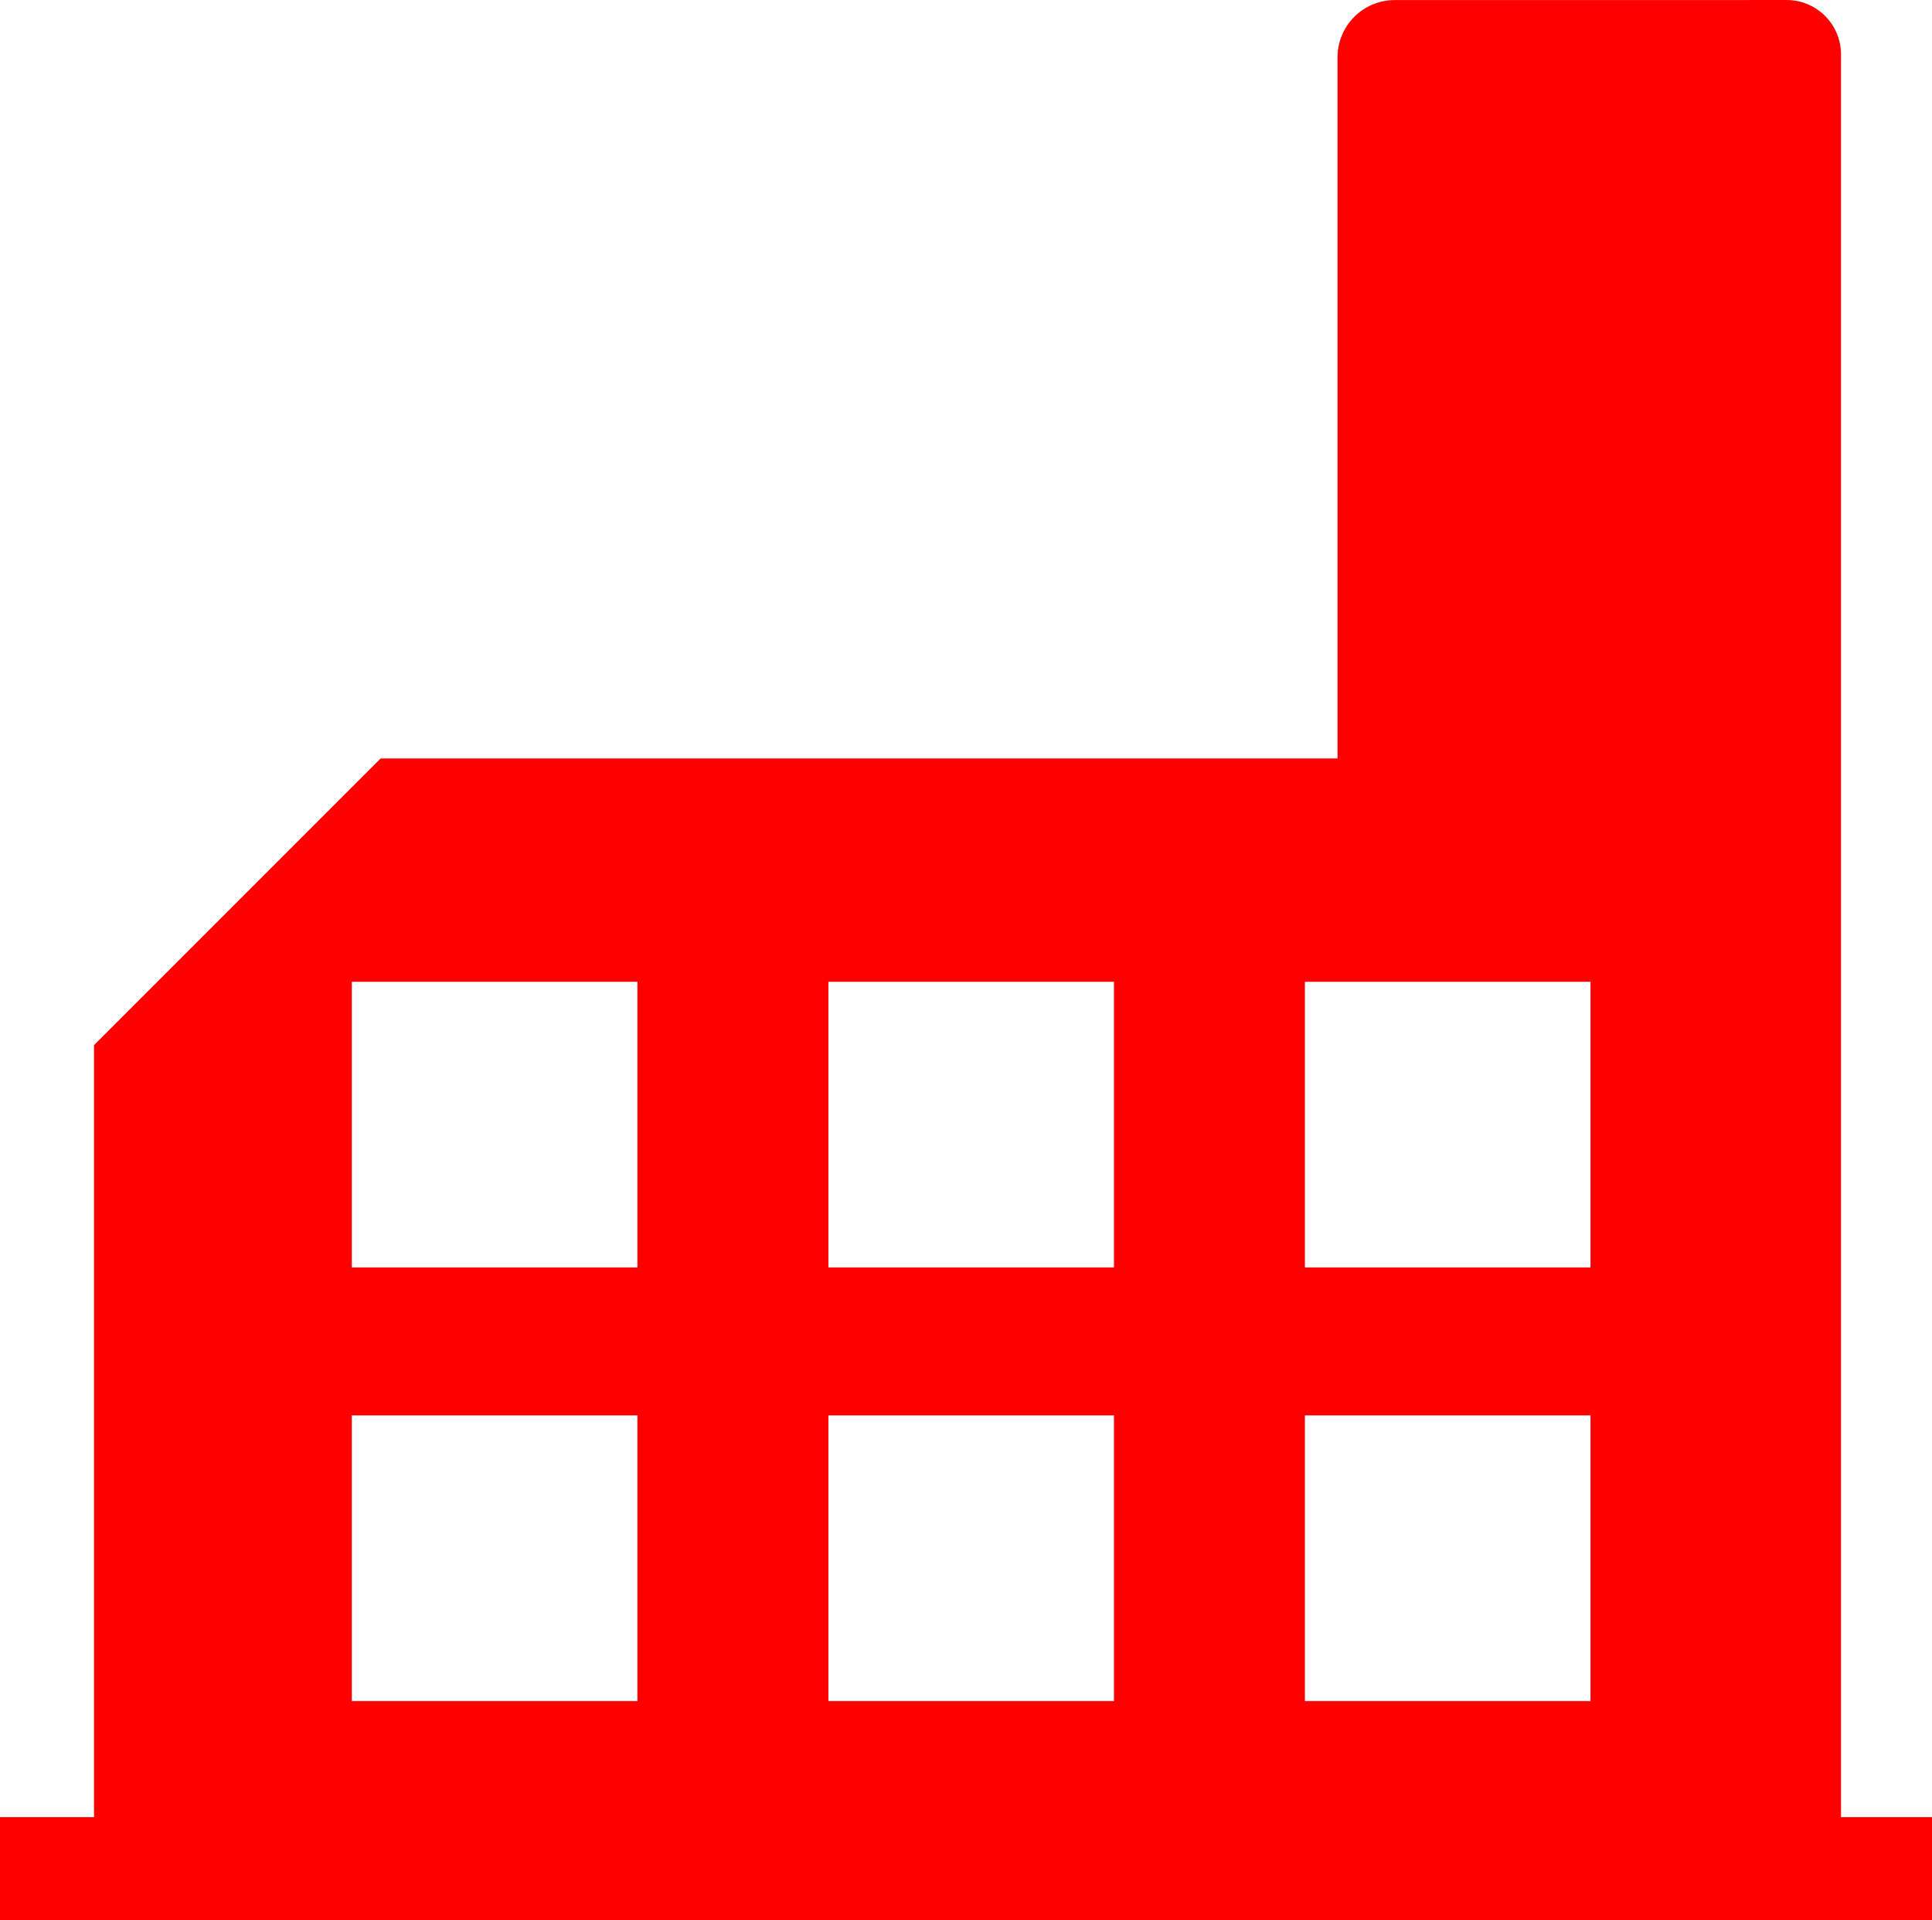 <?xml version="1.0" encoding="UTF-8" standalone="no"?>
<!-- Created with Inkscape (http://www.inkscape.org/) -->

<svg
   width="82.072mm"
   height="81.558mm"
   viewBox="0 0 82.072 81.558"
   version="1.1"
   id="svg1"
   xml:space="preserve"
   xmlns="http://www.w3.org/2000/svg"
   xmlns:svg="http://www.w3.org/2000/svg"><defs
     id="defs1"><clipPath
       clipPathUnits="userSpaceOnUse"
       id="clipPath40"><g
         id="g43"
         style="display:none"><g
           id="g41"><path
             id="path40"
             style="fill:#12e315;fill-rule:evenodd;stroke-width:6.5;stroke-linecap:round;stroke-miterlimit:9.2"
             d="m -104.103,227.485 v 12.132 h 12.132 v -12.132 z m 20.244,0 v 12.132 h 12.132 v -12.132 z m 20.243,0 v 12.132 h 12.132 v -12.132 z m -40.487,18.416 v 12.132 h 12.132 v -12.132 z m 20.244,0 v 12.132 h 12.132 v -12.132 z m 20.243,0 v 12.132 h 12.132 v -12.132 z" /></g><g
           id="g42"
           transform="translate(1.462)" /></g><path
         id="lpe_path-effect43"
         class="powerclip"
         d="m -124.049,180.786 h 92.072 v 91.558 h -92.072 z m 19.946,46.699 v 12.132 h 12.132 v -12.132 z m 20.244,0 v 12.132 h 12.132 v -12.132 z m 20.243,0 v 12.132 h 12.132 v -12.132 z m -40.487,18.416 v 12.132 h 12.132 v -12.132 z m 20.244,0 v 12.132 h 12.132 v -12.132 z m 20.243,0 v 12.132 h 12.132 v -12.132 z" /></clipPath></defs><g
     id="layer1"
     transform="translate(1059.17,188.391)"><path
       style="fill:#ff0000;fill-opacity:1;fill-rule:evenodd;stroke:none;stroke-width:6.5;stroke-linecap:round;stroke-linejoin:miter;stroke-miterlimit:9.2;stroke-dasharray:none;stroke-opacity:1"
       d="m -115.055,230.175 12.176,-12.176 h 40.649 V 188.22 a 2.431,2.431 134.997 0 1 2.431,-2.431 l 16.647,-0.002 a 2.31,2.31 44.997 0 1 2.31,2.31 v 74.868 h 3.865 v 4.381 h -82.072 v -4.381 h 3.994 z"
       id="path30"
       clip-path="url(#clipPath40)"
       transform="translate(-940.121,-374.177)" /></g></svg>
